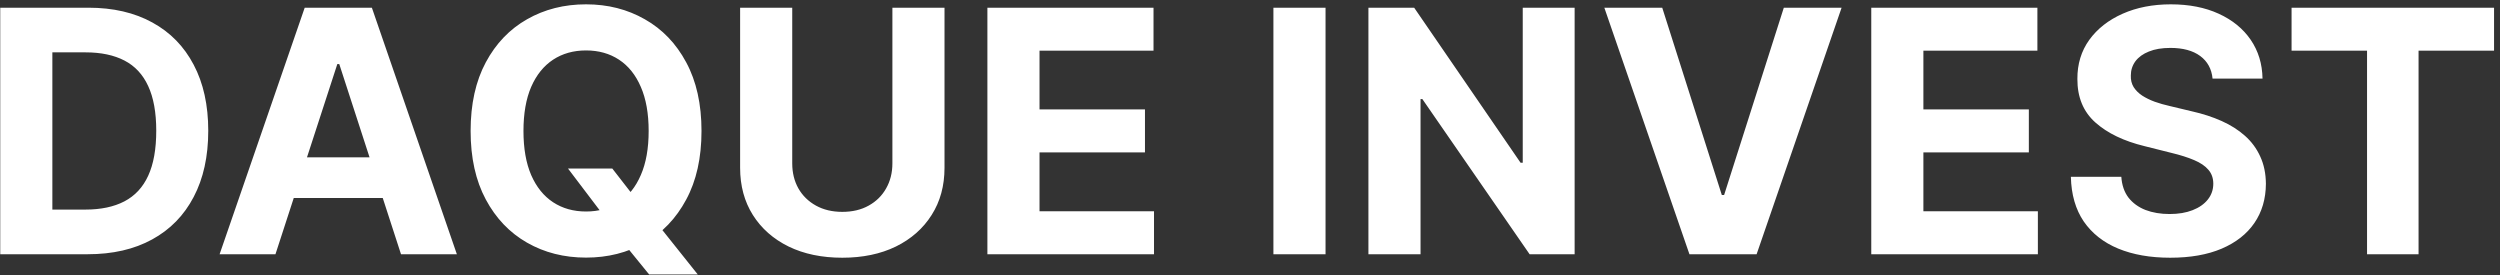 <svg width="236" height="26" viewBox="0 0 236 26" fill="none" xmlns="http://www.w3.org/2000/svg">
<rect x="0" y="0" width="236" height="26" fill="#333333" stroke="none"/>
<path d="M8.273 24H0.023V0.727H8.341C10.682 0.727 12.697 1.193 14.386 2.125C16.076 3.049 17.375 4.379 18.284 6.114C19.201 7.848 19.659 9.924 19.659 12.341C19.659 14.765 19.201 16.849 18.284 18.591C17.375 20.333 16.068 21.671 14.364 22.602C12.667 23.534 10.636 24 8.273 24ZM4.943 19.784H8.068C9.523 19.784 10.746 19.526 11.739 19.011C12.739 18.489 13.489 17.682 13.989 16.591C14.496 15.492 14.75 14.076 14.75 12.341C14.75 10.621 14.496 9.216 13.989 8.125C13.489 7.034 12.742 6.231 11.75 5.716C10.758 5.201 9.534 4.943 8.08 4.943H4.943V19.784ZM26.003 24H20.73L28.764 0.727H35.105L43.128 24H37.855L32.026 6.045H31.844L26.003 24ZM25.673 14.852H38.128V18.693H25.673V14.852ZM53.619 15.909H57.801L59.903 18.614L61.972 21.023L65.869 25.909H61.278L58.597 22.614L57.222 20.659L53.619 15.909ZM66.222 12.364C66.222 14.902 65.74 17.061 64.778 18.841C63.824 20.621 62.521 21.981 60.869 22.921C59.225 23.852 57.377 24.318 55.324 24.318C53.256 24.318 51.4 23.849 49.756 22.909C48.112 21.97 46.812 20.61 45.858 18.829C44.903 17.049 44.426 14.894 44.426 12.364C44.426 9.826 44.903 7.667 45.858 5.886C46.812 4.106 48.112 2.75 49.756 1.818C51.4 0.879 53.256 0.409 55.324 0.409C57.377 0.409 59.225 0.879 60.869 1.818C62.521 2.75 63.824 4.106 64.778 5.886C65.74 7.667 66.222 9.826 66.222 12.364ZM61.233 12.364C61.233 10.72 60.987 9.333 60.494 8.205C60.01 7.076 59.324 6.22 58.438 5.636C57.551 5.053 56.513 4.761 55.324 4.761C54.135 4.761 53.097 5.053 52.21 5.636C51.324 6.22 50.635 7.076 50.142 8.205C49.657 9.333 49.415 10.72 49.415 12.364C49.415 14.008 49.657 15.394 50.142 16.523C50.635 17.651 51.324 18.508 52.21 19.091C53.097 19.674 54.135 19.966 55.324 19.966C56.513 19.966 57.551 19.674 58.438 19.091C59.324 18.508 60.01 17.651 60.494 16.523C60.987 15.394 61.233 14.008 61.233 12.364ZM84.242 0.727H89.162V15.841C89.162 17.538 88.757 19.023 87.946 20.296C87.143 21.568 86.018 22.561 84.571 23.273C83.124 23.977 81.438 24.329 79.514 24.329C77.582 24.329 75.893 23.977 74.446 23.273C72.999 22.561 71.874 21.568 71.071 20.296C70.268 19.023 69.867 17.538 69.867 15.841V0.727H74.787V15.421C74.787 16.307 74.98 17.095 75.367 17.784C75.76 18.474 76.313 19.015 77.026 19.409C77.738 19.803 78.567 20 79.514 20C80.469 20 81.298 19.803 82.003 19.409C82.715 19.015 83.264 18.474 83.651 17.784C84.044 17.095 84.242 16.307 84.242 15.421V0.727ZM93.21 24V0.727H108.892V4.784H98.131V10.329H108.085V14.386H98.131V19.943H108.938V24H93.21ZM125.131 0.727V24H120.21V0.727H125.131ZM148.645 0.727V24H144.395L134.27 9.352H134.099V24H129.179V0.727H133.497L143.543 15.364H143.747V0.727H148.645ZM156.915 0.727L162.54 18.409H162.756L168.392 0.727H173.847L165.824 24H159.483L151.449 0.727H156.915ZM176.648 24V0.727H192.33V4.784H181.568V10.329H191.523V14.386H181.568V19.943H192.375V24H176.648ZM208.866 7.42C208.776 6.504 208.385 5.792 207.696 5.284C207.007 4.777 206.071 4.523 204.889 4.523C204.086 4.523 203.408 4.636 202.855 4.864C202.302 5.083 201.878 5.39 201.582 5.784C201.295 6.178 201.151 6.625 201.151 7.125C201.135 7.542 201.223 7.905 201.412 8.216C201.609 8.527 201.878 8.795 202.219 9.023C202.56 9.242 202.954 9.436 203.401 9.602C203.848 9.761 204.325 9.898 204.832 10.011L206.923 10.511C207.938 10.739 208.87 11.042 209.719 11.421C210.567 11.799 211.302 12.265 211.923 12.818C212.545 13.371 213.026 14.023 213.366 14.773C213.715 15.523 213.893 16.383 213.901 17.352C213.893 18.776 213.529 20.011 212.81 21.057C212.098 22.095 211.067 22.901 209.719 23.477C208.378 24.046 206.76 24.329 204.866 24.329C202.988 24.329 201.351 24.042 199.957 23.466C198.571 22.89 197.488 22.038 196.707 20.909C195.935 19.773 195.529 18.367 195.491 16.693H200.253C200.306 17.474 200.529 18.125 200.923 18.648C201.325 19.163 201.859 19.553 202.526 19.818C203.2 20.076 203.961 20.204 204.81 20.204C205.643 20.204 206.366 20.083 206.98 19.841C207.601 19.599 208.082 19.261 208.423 18.829C208.764 18.398 208.935 17.901 208.935 17.341C208.935 16.818 208.779 16.379 208.469 16.023C208.166 15.667 207.719 15.364 207.128 15.114C206.545 14.864 205.829 14.636 204.98 14.432L202.446 13.796C200.484 13.318 198.935 12.572 197.798 11.557C196.662 10.542 196.098 9.174 196.105 7.455C196.098 6.045 196.473 4.814 197.23 3.761C197.995 2.708 199.045 1.886 200.378 1.295C201.711 0.705 203.226 0.409 204.923 0.409C206.651 0.409 208.158 0.705 209.446 1.295C210.741 1.886 211.749 2.708 212.469 3.761C213.188 4.814 213.56 6.034 213.582 7.42H208.866ZM216.324 4.784V0.727H235.438V4.784H228.312V24H223.449V4.784H216.324Z" fill="white"/>
</svg>
